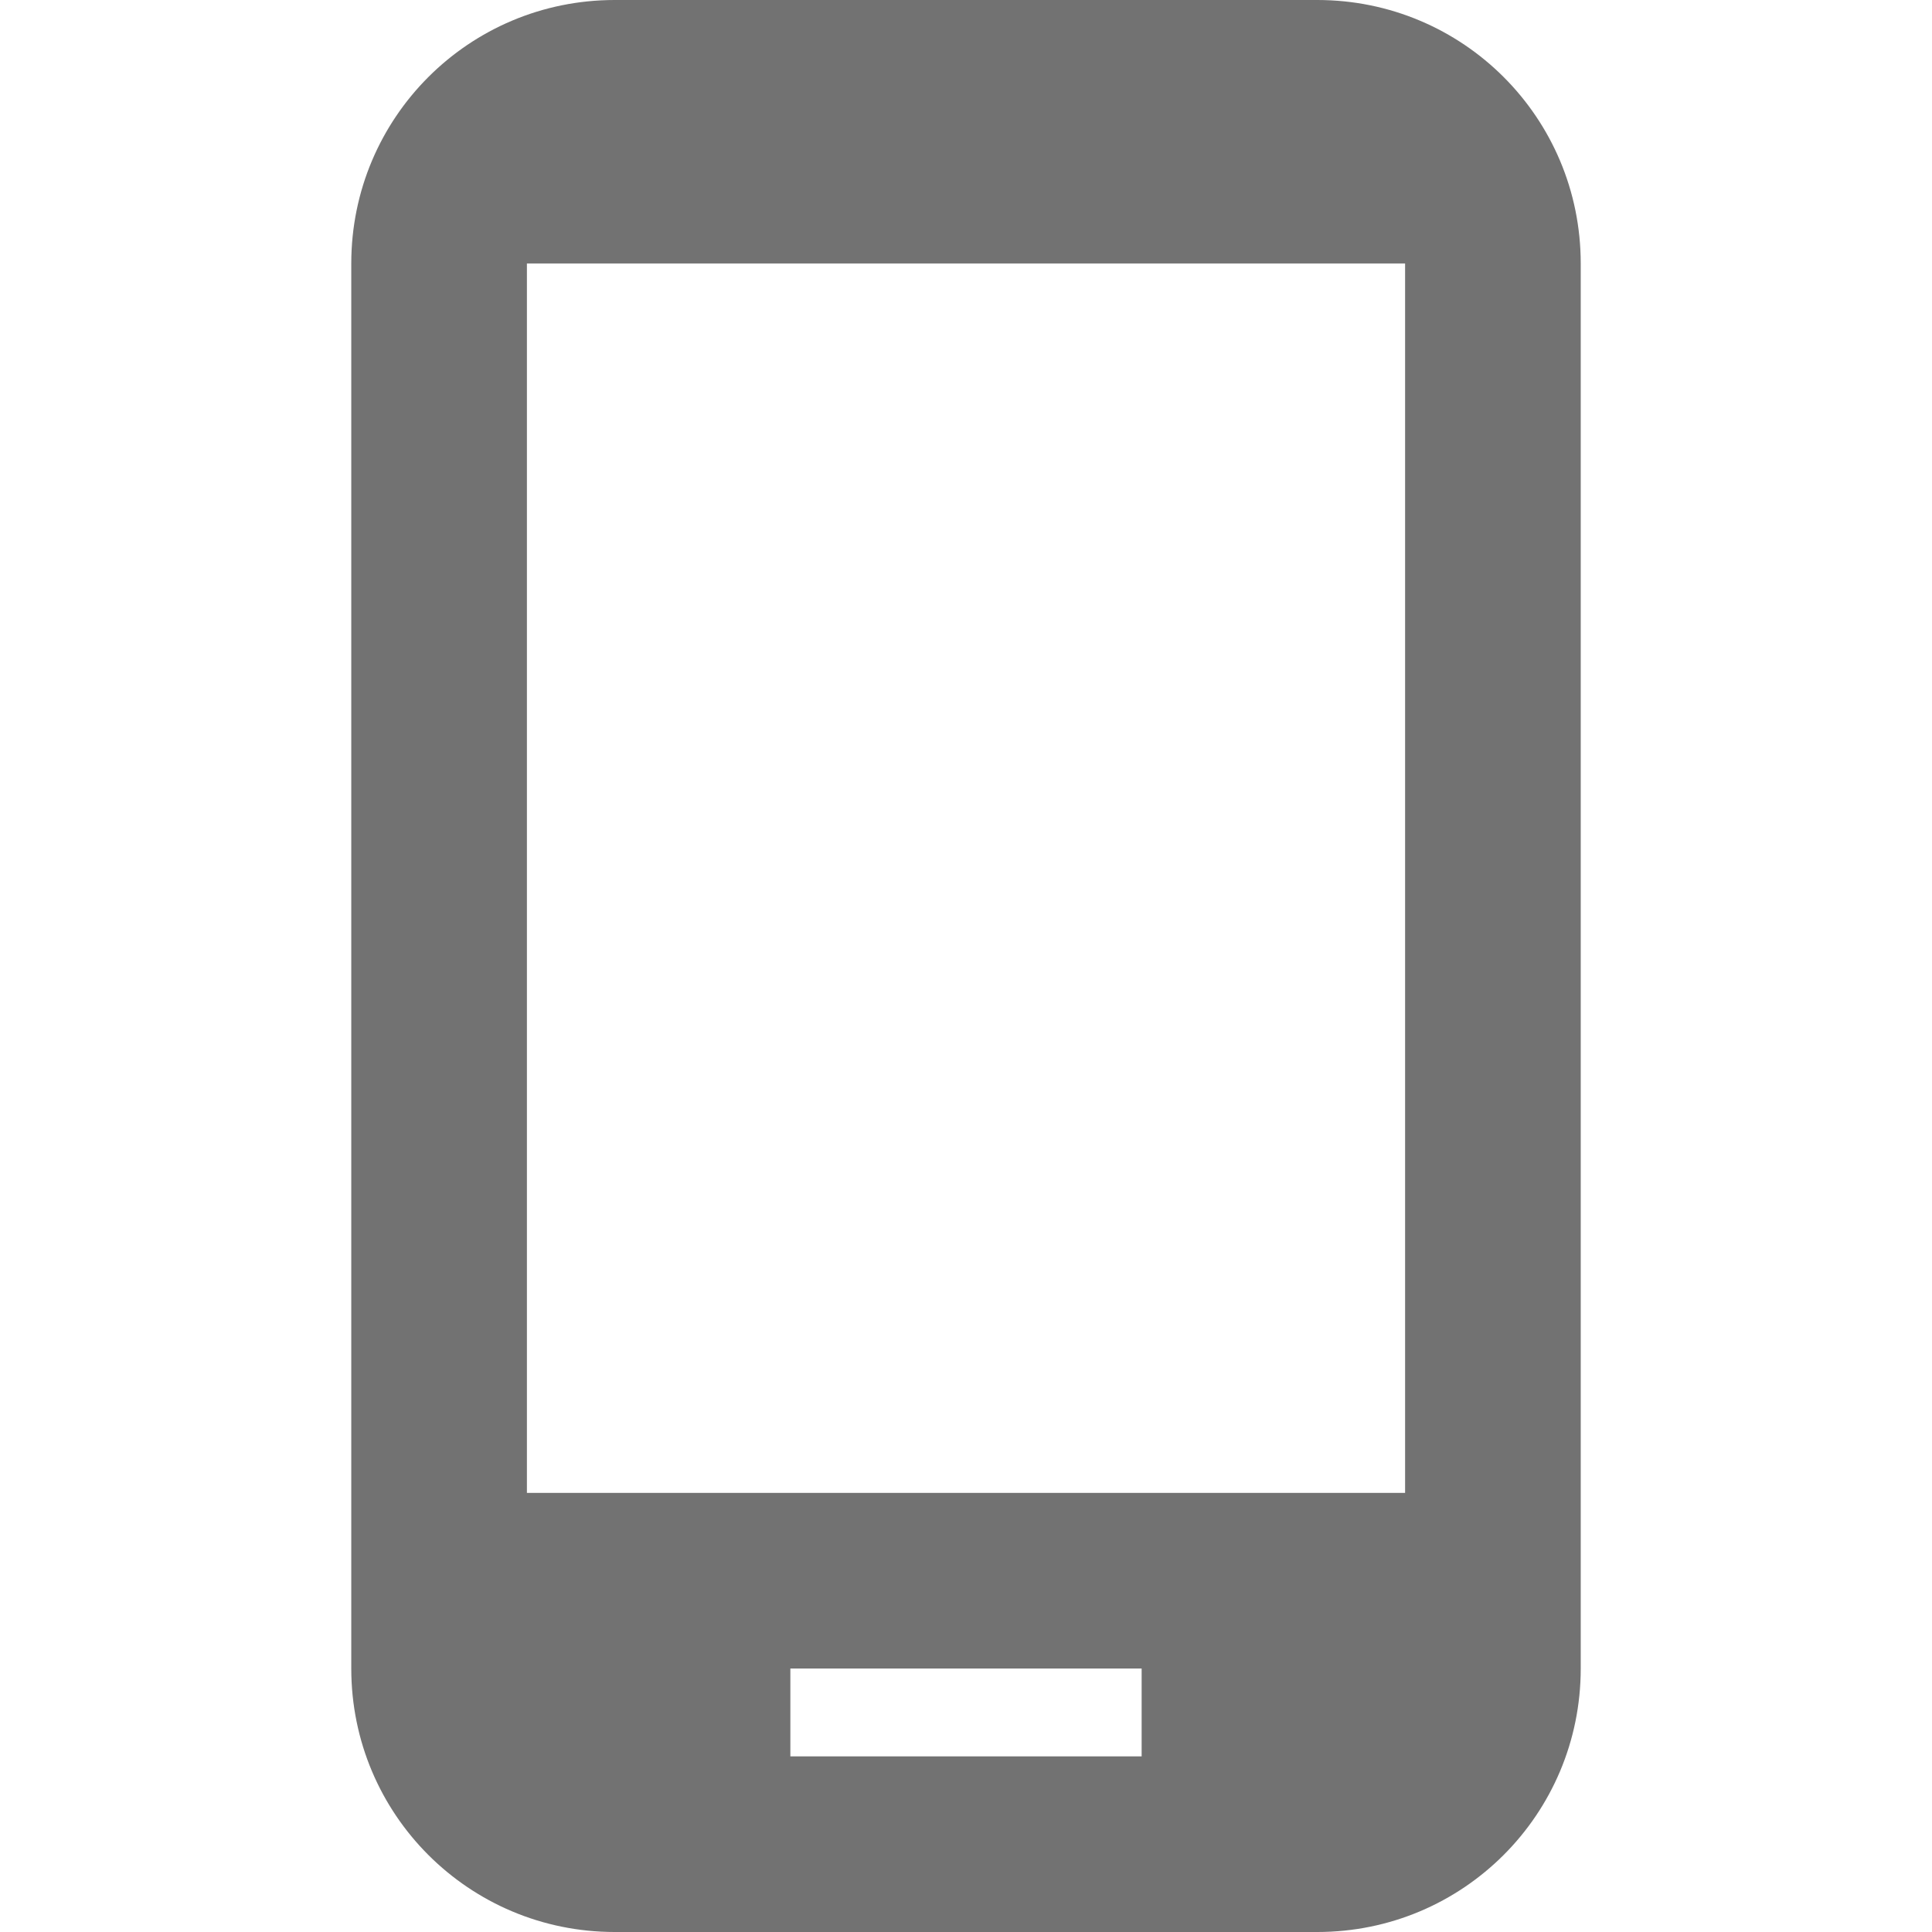 <svg version="1.1" viewBox="0 0 22 22" xmlns="http://www.w3.org/2000/svg">
 <defs>
  <style id="current-color-scheme" type="text/css">.ColorScheme-Text {
        color:#727272;
      }</style>
 </defs>
 <path d="m15-1.2e-7h-8c-1.66 0-3 1.34-3 3v16c0 1.66 1.34 3 3 3h8c1.66 0 3-1.34 3-3v-16c0-1.66-1.34-3-3-3zm1 17h-10v-14h10zm-3 3h-4v-1h4z" class="ColorScheme-Text" fill="currentColor"/>
</svg>
